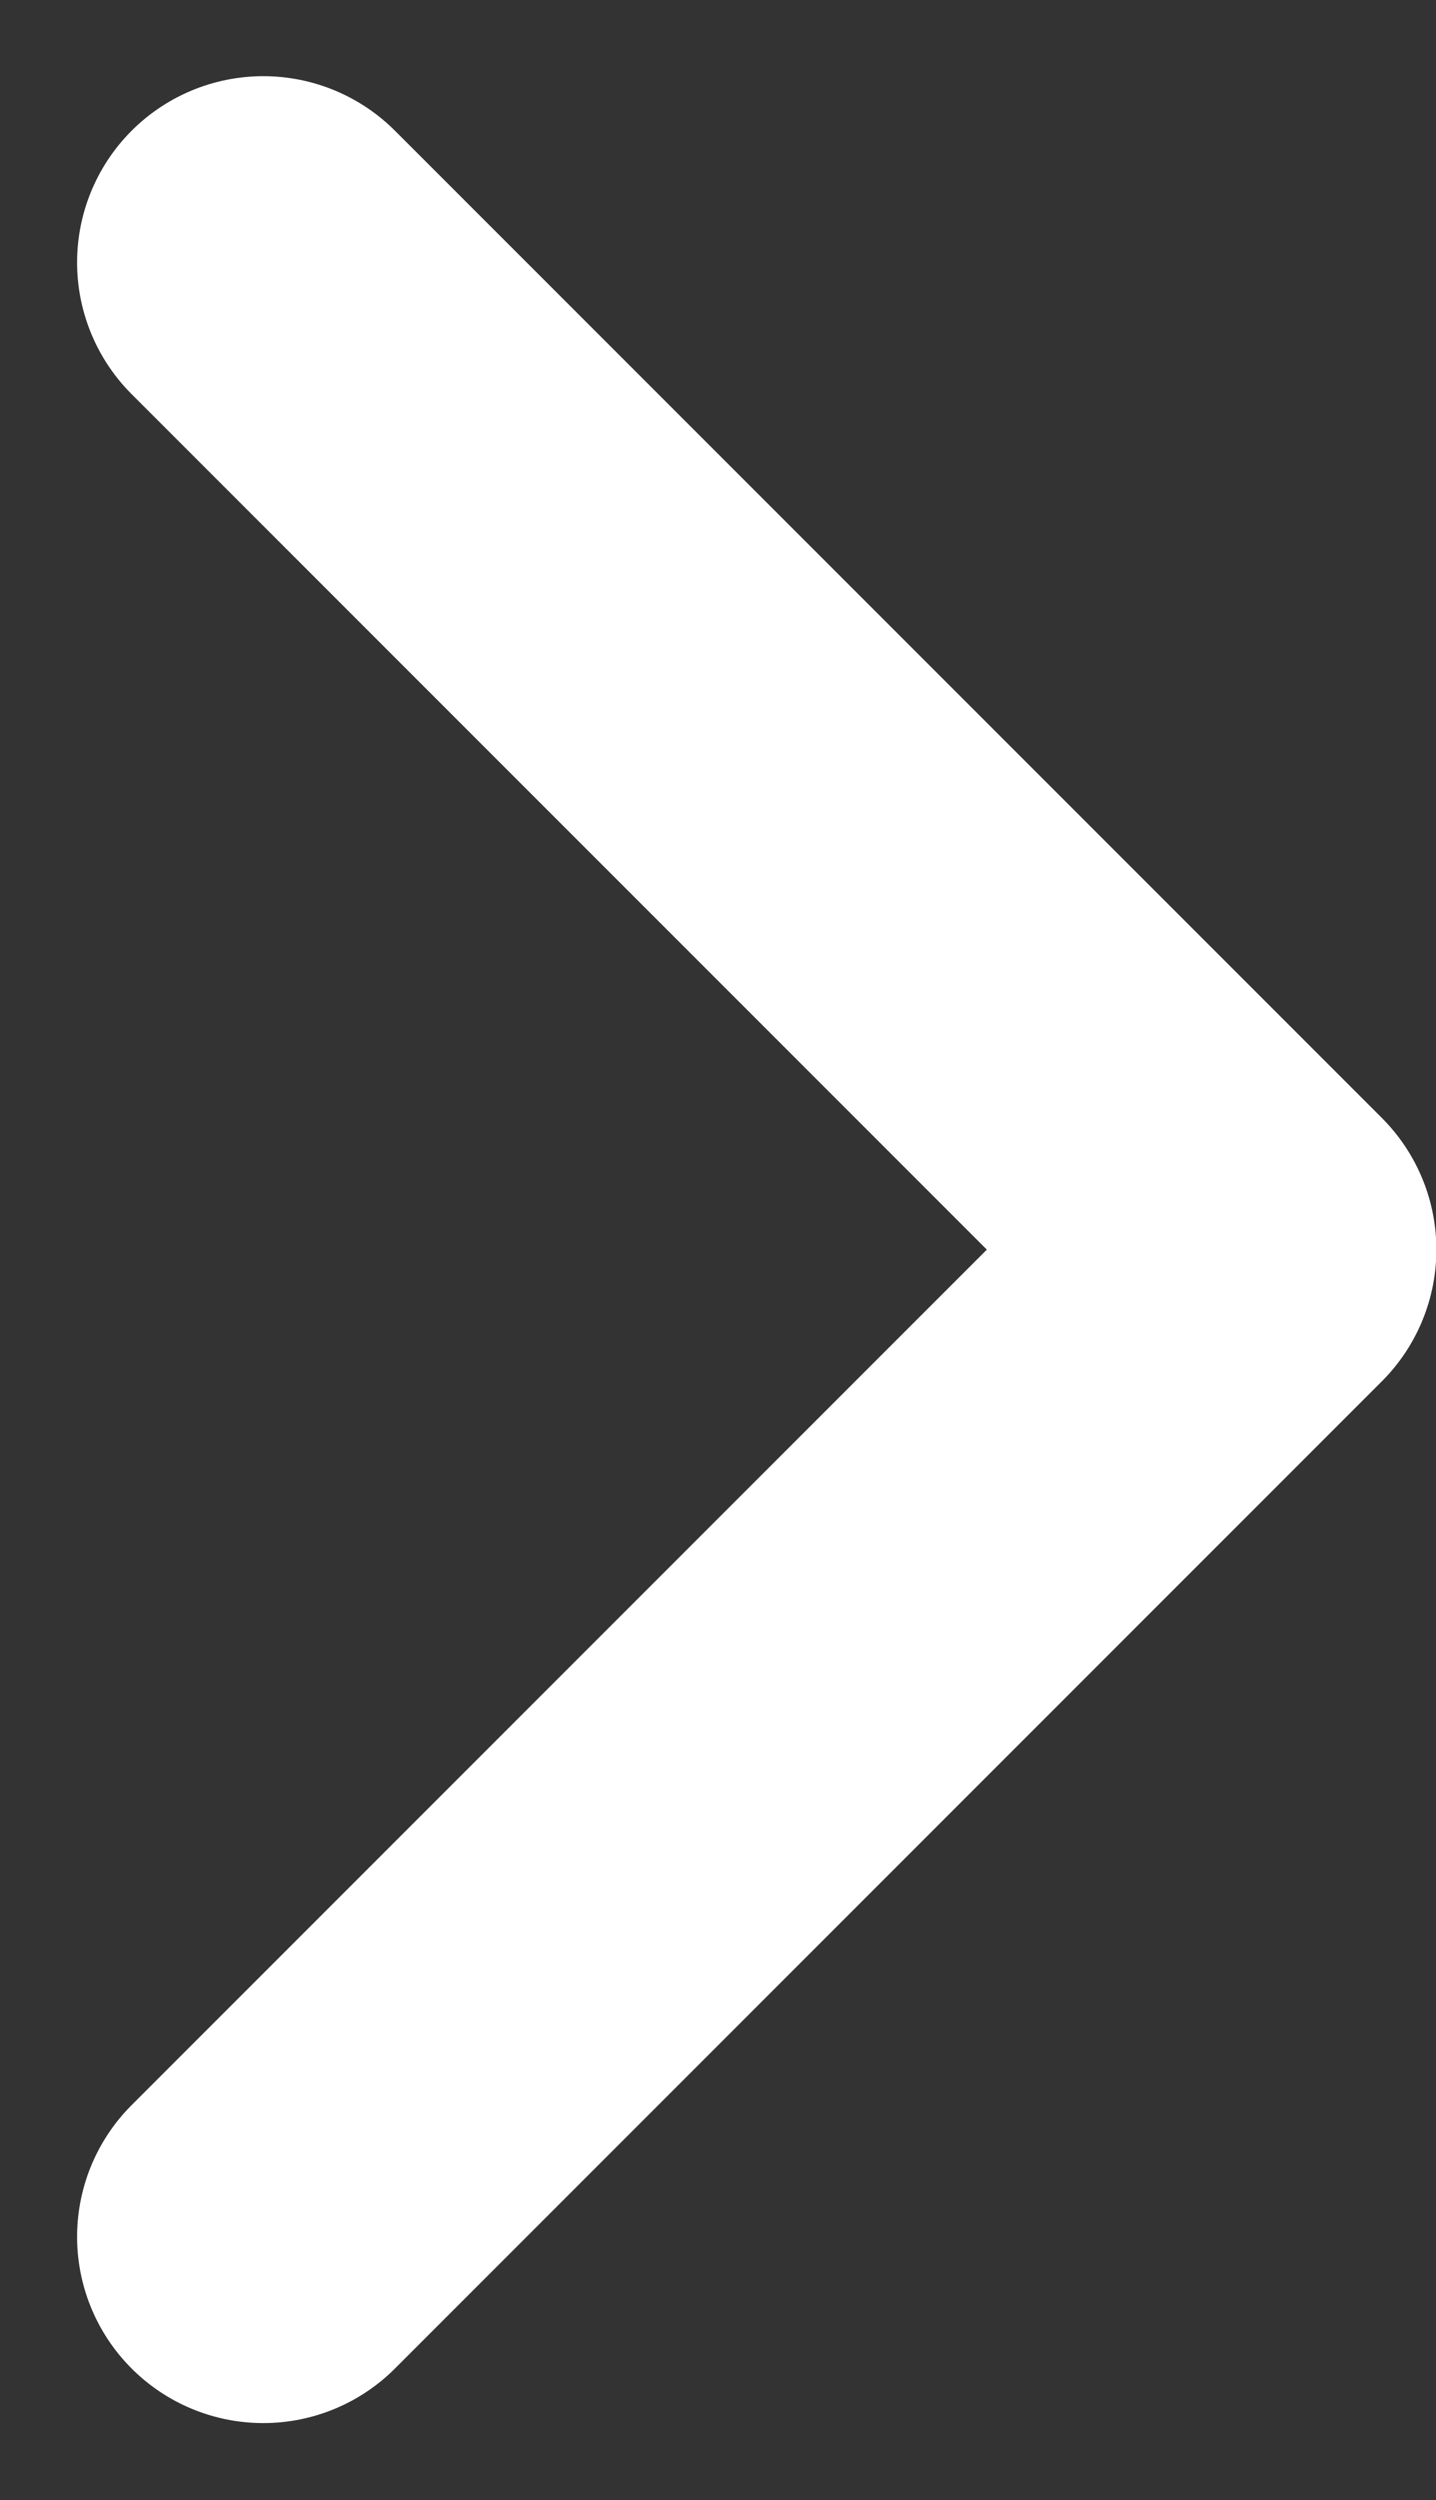 <svg xmlns="http://www.w3.org/2000/svg" width="7.712" height="13.423" viewBox="0 0 7.712 13.423">
  <rect x="0" y="0" width="7.712" height="13.423" fill="#333333" stroke="none"/>
  <path id="Path" d="M0,0,5.3,5.3l5.3-5.3" transform="translate(1.414 12.009) rotate(-90)" fill="none" stroke="#fff" stroke-linecap="round" stroke-linejoin="round" stroke-miterlimit="10" stroke-width="2"/>
</svg>
